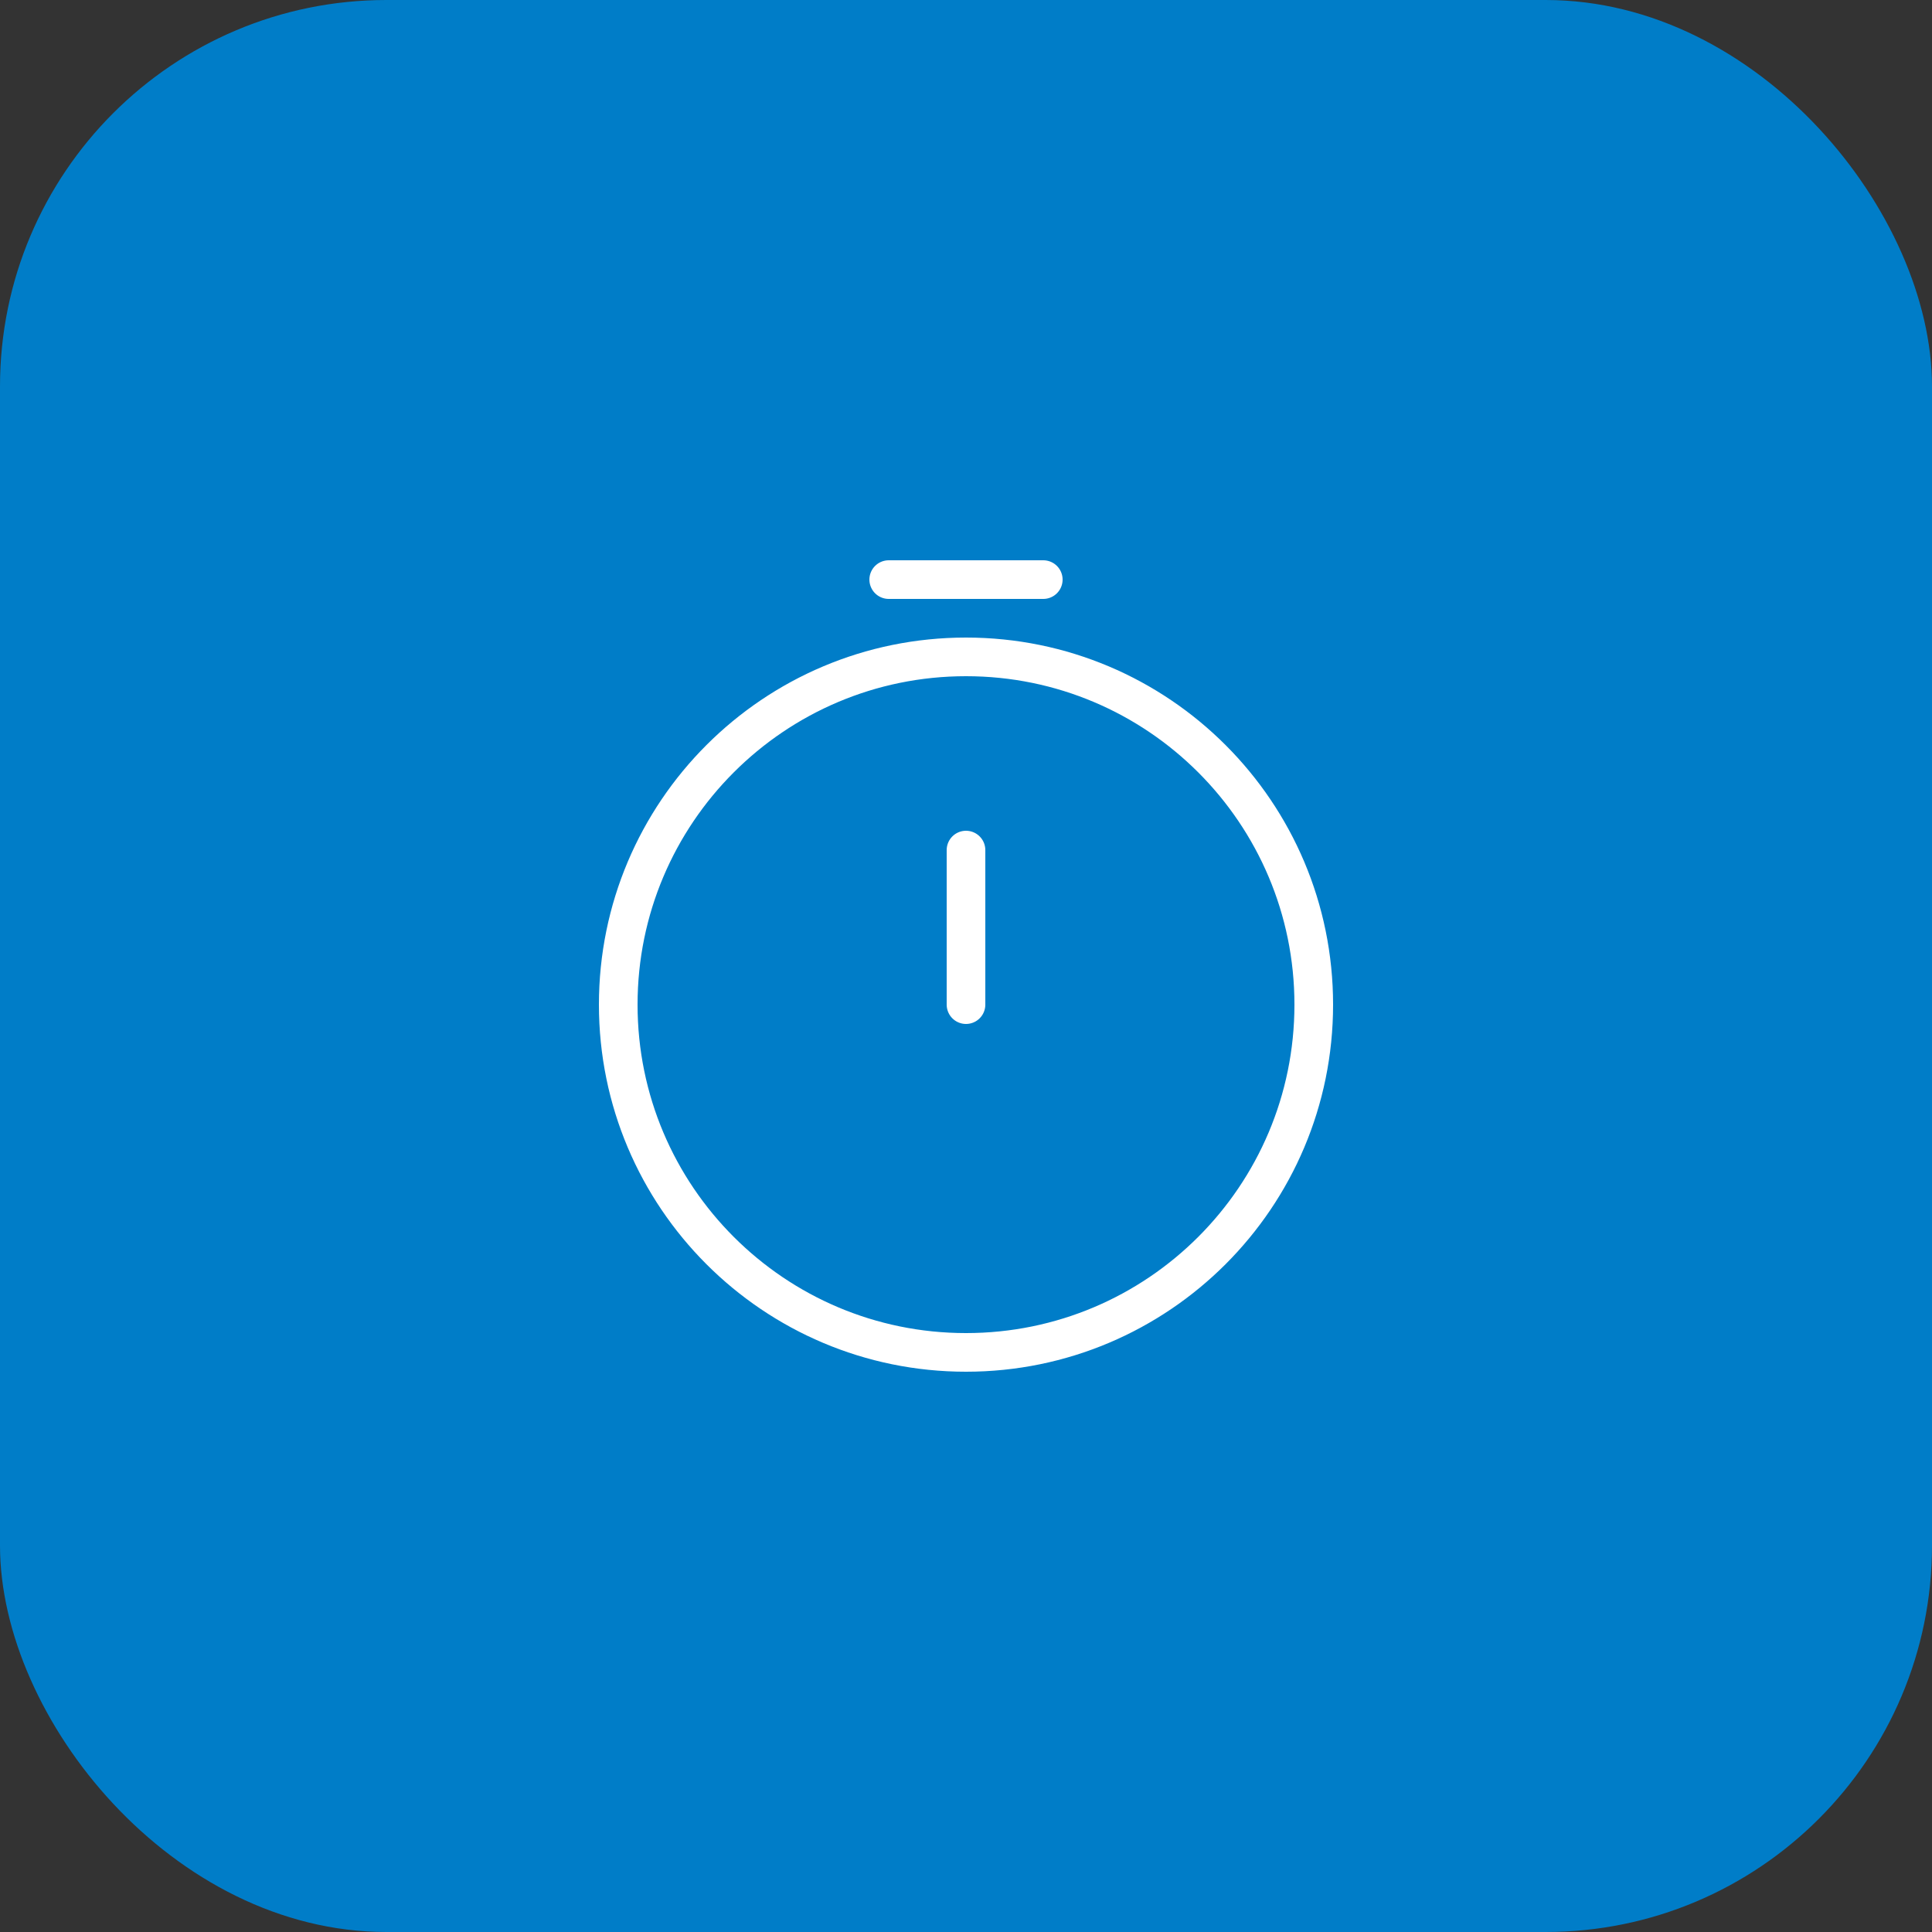 <?xml version="1.0" encoding="UTF-8"?> <svg xmlns="http://www.w3.org/2000/svg" width="50" height="50" viewBox="0 0 50 50" fill="none"><rect x="0" y="0" width="50" height="50" fill="#333333" stroke="none"/><rect width="50" height="50" rx="10" fill="#007DC8"></rect><path d="M34 26C34 30.971 29.971 35 25 35C20.029 35 16 30.971 16 26C16 21.029 20.029 17 25 17C29.971 17 34 21.029 34 26Z" stroke="white"></path><path d="M25 26V22" stroke="white" stroke-linecap="round" stroke-linejoin="round"></path><path d="M23 15H27" stroke="white" stroke-linecap="round"></path></svg> 